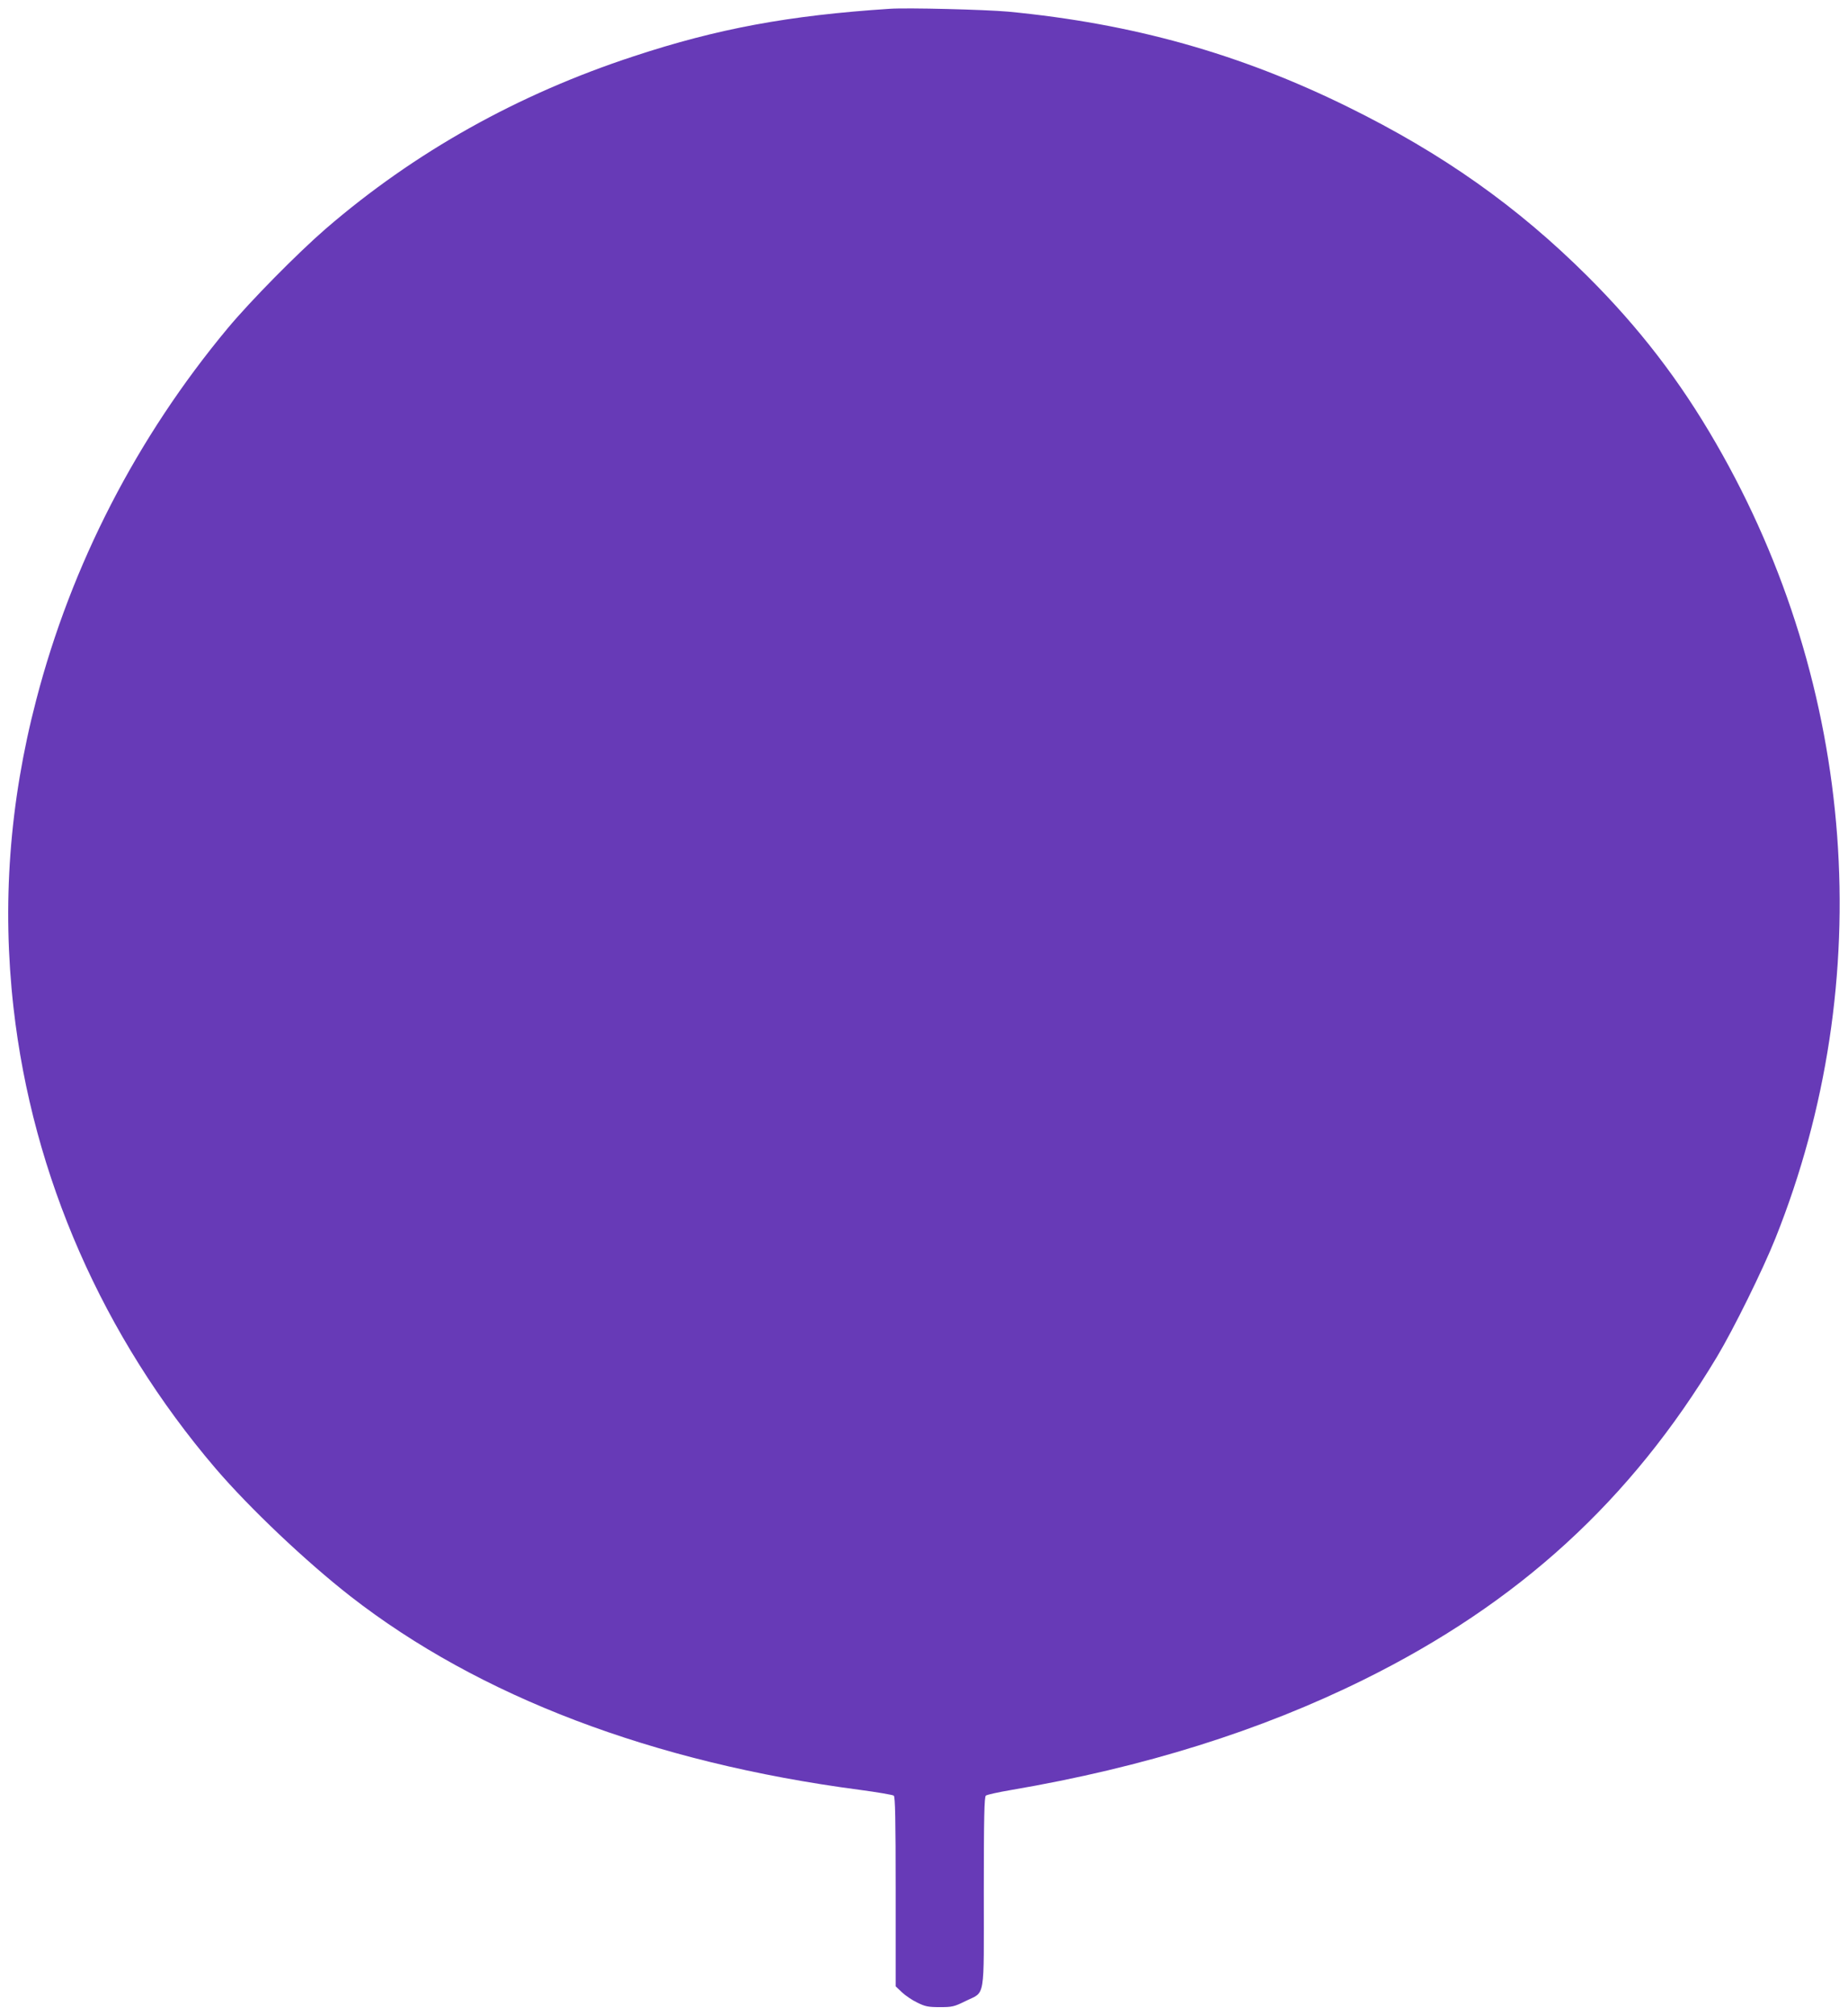 <?xml version="1.0" standalone="no"?>
<!DOCTYPE svg PUBLIC "-//W3C//DTD SVG 20010904//EN"
 "http://www.w3.org/TR/2001/REC-SVG-20010904/DTD/svg10.dtd">
<svg version="1.0" xmlns="http://www.w3.org/2000/svg"
 width="1174pt" height="1280pt" viewBox="0 0 1174 1280"
 preserveAspectRatio="xMidYMid meet">
<g transform="translate(0,1280) scale(0.1,-0.1)"
fill="#673ab7" stroke="none">
<path d="M5650 12744 c-640 -42 -1092 -126 -1623 -301 -739 -242 -1393 -609
-1957 -1095 -179 -155 -480 -460 -624 -633 -576 -692 -992 -1498 -1216 -2360
-171 -654 -218 -1302 -144 -1955 121 -1069 568 -2087 1284 -2925 216 -252 573
-590 856 -811 818 -637 1921 -1056 3234 -1229 113 -15 211 -32 218 -37 9 -8
12 -143 12 -611 l0 -600 39 -37 c22 -21 66 -51 98 -66 50 -25 70 -29 144 -29
78 0 91 3 162 38 129 64 117 -6 117 692 0 470 3 605 13 613 6 6 80 22 162 36
844 144 1583 376 2240 701 983 486 1695 1137 2243 2050 105 175 291 552 371
752 655 1637 516 3502 -377 5047 -230 399 -488 734 -816 1061 -445 443 -920
779 -1521 1075 -688 339 -1368 530 -2160 606 -145 13 -642 26 -755 18z"/>
</g>
</svg>
